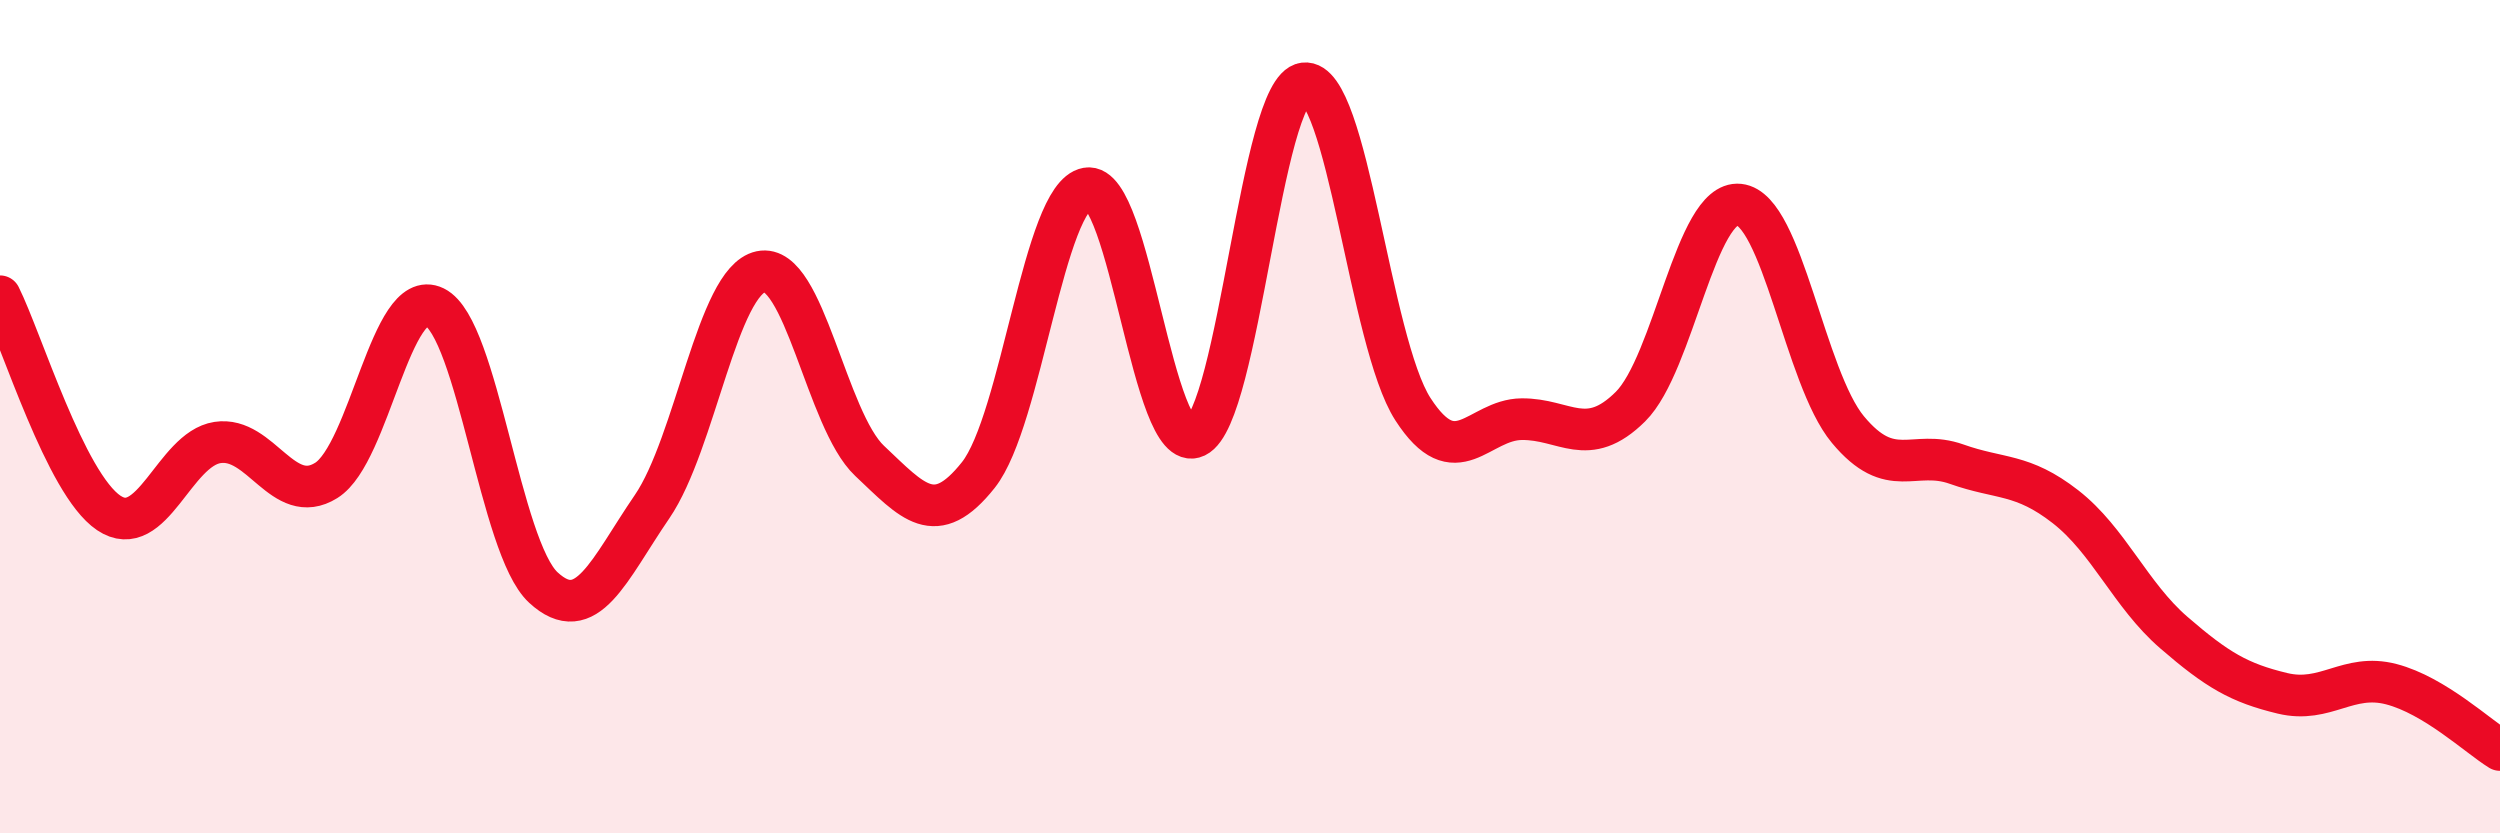 
    <svg width="60" height="20" viewBox="0 0 60 20" xmlns="http://www.w3.org/2000/svg">
      <path
        d="M 0,7.11 C 0.52,8.15 1.57,11.61 2.61,12.31 C 3.65,13.01 4.18,10.78 5.22,10.62 C 6.26,10.46 6.79,12.18 7.83,11.53 C 8.87,10.88 9.39,6.86 10.43,7.37 C 11.47,7.88 12,13.14 13.04,14.1 C 14.08,15.06 14.61,13.68 15.65,12.16 C 16.69,10.64 17.22,6.74 18.26,6.52 C 19.3,6.3 19.83,10.08 20.87,11.06 C 21.91,12.04 22.44,12.71 23.48,11.4 C 24.52,10.09 25.05,4.7 26.09,4.52 C 27.13,4.34 27.66,10.98 28.7,10.48 C 29.74,9.98 30.26,2.13 31.3,2 C 32.34,1.87 32.87,8.21 33.91,9.82 C 34.95,11.43 35.48,10.07 36.52,10.06 C 37.56,10.05 38.09,10.79 39.13,9.76 C 40.17,8.73 40.7,4.8 41.74,4.91 C 42.78,5.02 43.31,9.06 44.35,10.31 C 45.39,11.56 45.92,10.77 46.96,11.14 C 48,11.51 48.53,11.35 49.57,12.16 C 50.61,12.97 51.13,14.28 52.17,15.18 C 53.21,16.08 53.74,16.39 54.78,16.64 C 55.82,16.89 56.35,16.15 57.39,16.42 C 58.43,16.69 59.48,17.68 60,18L60 20L0 20Z"
        fill="#EB0A25"
        opacity="0.1"
        stroke-linecap="round"
        stroke-linejoin="round"
      />
      <path
        d="M 0,7.11 C 0.52,8.15 1.57,11.61 2.61,12.31 C 3.65,13.01 4.18,10.78 5.22,10.62 C 6.26,10.46 6.79,12.18 7.83,11.53 C 8.87,10.88 9.39,6.86 10.43,7.37 C 11.47,7.88 12,13.14 13.04,14.1 C 14.08,15.06 14.61,13.68 15.65,12.16 C 16.69,10.64 17.22,6.74 18.26,6.52 C 19.3,6.3 19.83,10.08 20.87,11.06 C 21.91,12.04 22.44,12.71 23.48,11.4 C 24.52,10.09 25.05,4.7 26.09,4.52 C 27.13,4.34 27.66,10.98 28.7,10.48 C 29.74,9.98 30.26,2.13 31.3,2 C 32.34,1.87 32.87,8.21 33.91,9.82 C 34.95,11.43 35.48,10.07 36.52,10.06 C 37.56,10.05 38.09,10.79 39.13,9.76 C 40.17,8.73 40.7,4.8 41.74,4.91 C 42.78,5.02 43.31,9.06 44.35,10.31 C 45.39,11.56 45.92,10.77 46.96,11.14 C 48,11.51 48.53,11.35 49.57,12.16 C 50.61,12.97 51.13,14.28 52.17,15.18 C 53.21,16.08 53.74,16.39 54.78,16.64 C 55.82,16.89 56.35,16.15 57.39,16.42 C 58.43,16.69 59.48,17.68 60,18"
        stroke="#EB0A25"
        stroke-width="1"
        fill="none"
        stroke-linecap="round"
        stroke-linejoin="round"
      />
    </svg>
  